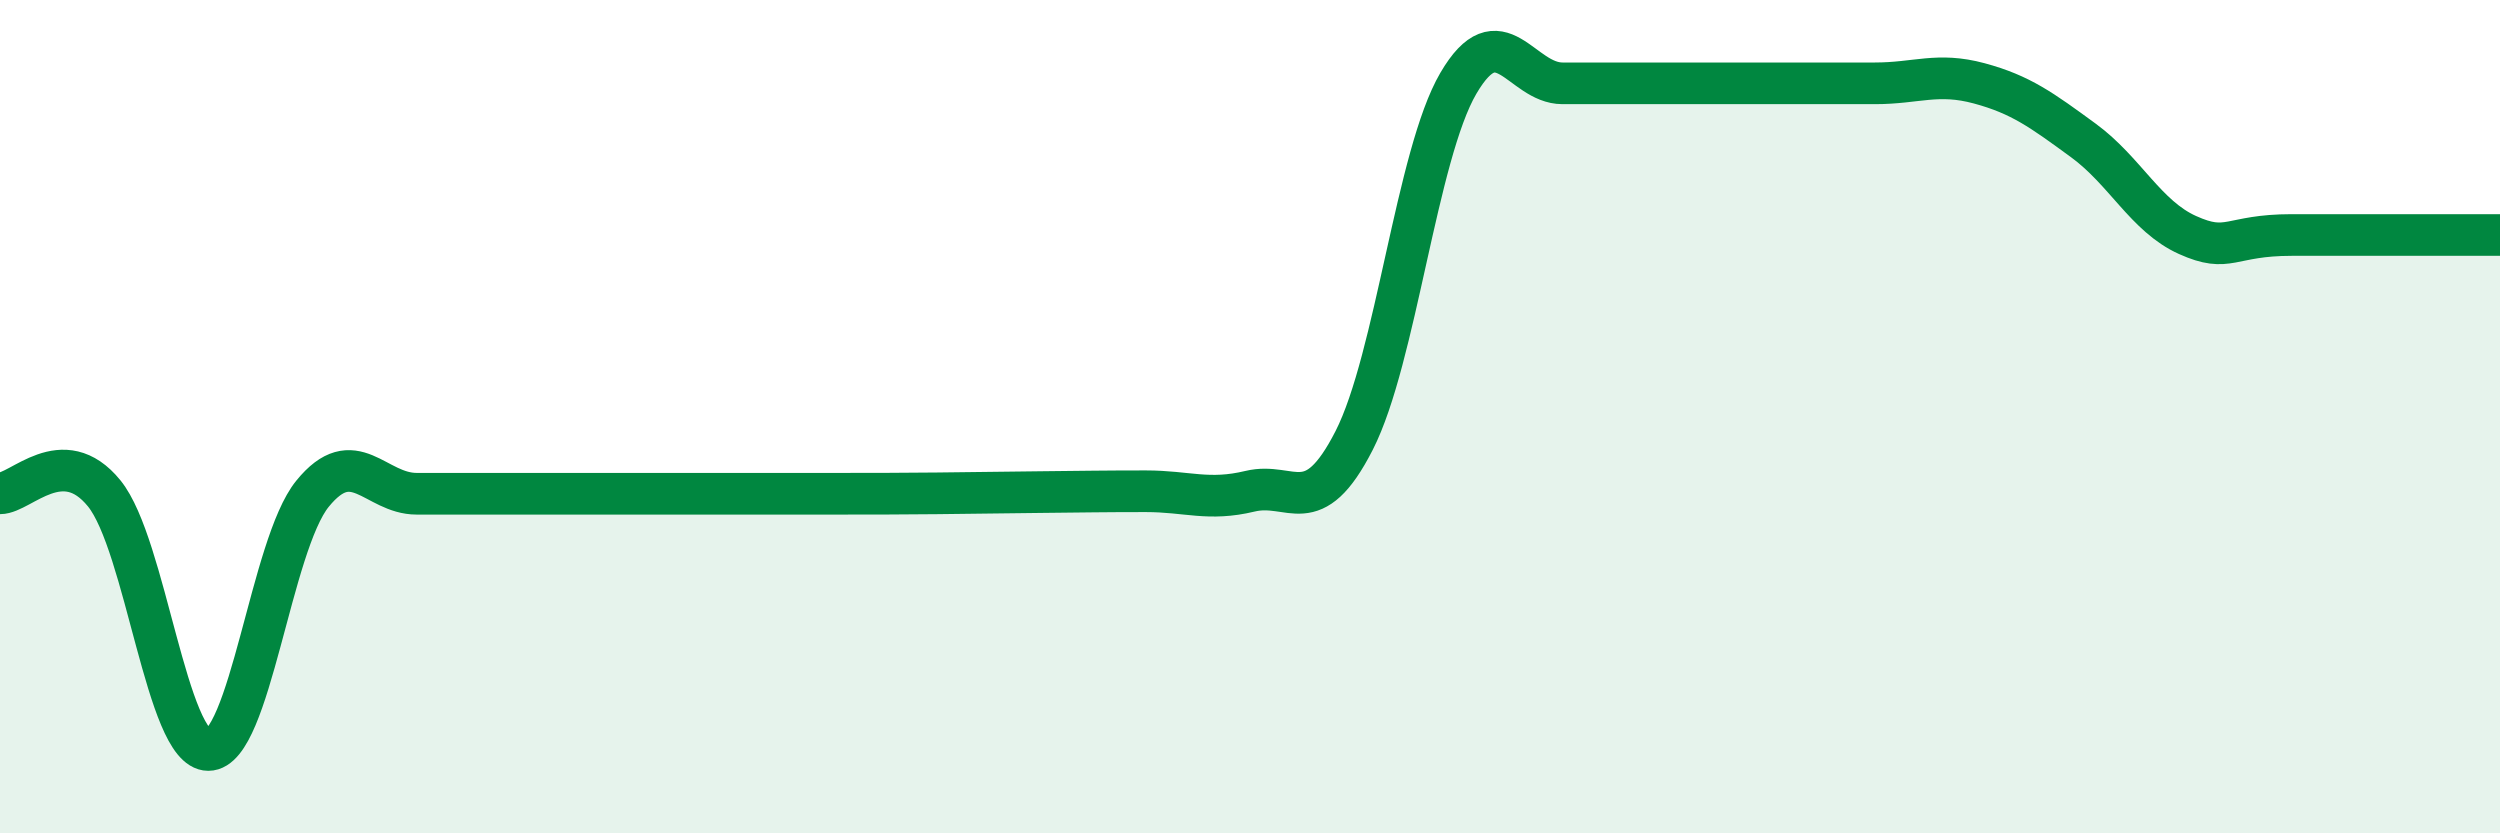 
    <svg width="60" height="20" viewBox="0 0 60 20" xmlns="http://www.w3.org/2000/svg">
      <path
        d="M 0,11.84 C 0.5,11.84 1.5,10.61 2.5,11.84 C 3.5,13.07 4,18 5,18 C 6,18 6.5,13.08 7.5,11.85 C 8.5,10.62 9,11.85 10,11.85 C 11,11.85 11.5,11.85 12.5,11.85 C 13.5,11.85 14,11.85 15,11.85 C 16,11.85 16.5,11.85 17.5,11.85 C 18.5,11.85 19,11.85 20,11.85 C 21,11.85 21.5,11.85 22.5,11.84 C 23.5,11.83 24,11.82 25,11.81 C 26,11.8 26.5,11.79 27.5,11.79 C 28.5,11.79 29,12.03 30,11.79 C 31,11.55 31.5,12.53 32.5,10.57 C 33.5,8.61 34,3.71 35,2 C 36,0.29 36.5,2 37.5,2 C 38.5,2 39,2 40,2 C 41,2 41.5,2 42.5,2 C 43.5,2 44,2 45,2 C 46,2 46.5,1.73 47.5,2 C 48.5,2.27 49,2.64 50,3.37 C 51,4.1 51.5,5.19 52.5,5.64 C 53.5,6.09 53.5,5.64 55,5.64 C 56.5,5.64 59,5.64 60,5.64L60 20L0 20Z"
        fill="#008740"
        opacity="0.1"
        stroke-linecap="round"
        stroke-linejoin="round"
      />
      <path
        d="M 0,11.84 C 0.5,11.84 1.5,10.61 2.5,11.84 C 3.5,13.07 4,18 5,18 C 6,18 6.5,13.08 7.5,11.85 C 8.5,10.62 9,11.85 10,11.85 C 11,11.85 11.5,11.85 12.5,11.85 C 13.5,11.85 14,11.85 15,11.85 C 16,11.85 16.5,11.85 17.5,11.85 C 18.5,11.85 19,11.85 20,11.85 C 21,11.85 21.5,11.85 22.5,11.84 C 23.5,11.83 24,11.82 25,11.81 C 26,11.8 26.5,11.79 27.5,11.79 C 28.5,11.79 29,12.03 30,11.79 C 31,11.55 31.5,12.53 32.5,10.57 C 33.5,8.61 34,3.71 35,2 C 36,0.29 36.5,2 37.5,2 C 38.5,2 39,2 40,2 C 41,2 41.5,2 42.5,2 C 43.5,2 44,2 45,2 C 46,2 46.5,1.73 47.5,2 C 48.5,2.27 49,2.64 50,3.37 C 51,4.1 51.5,5.19 52.5,5.64 C 53.5,6.09 53.5,5.64 55,5.64 C 56.5,5.64 59,5.64 60,5.64"
        stroke="#008740"
        stroke-width="1"
        fill="none"
        stroke-linecap="round"
        stroke-linejoin="round"
      />
    </svg>
  